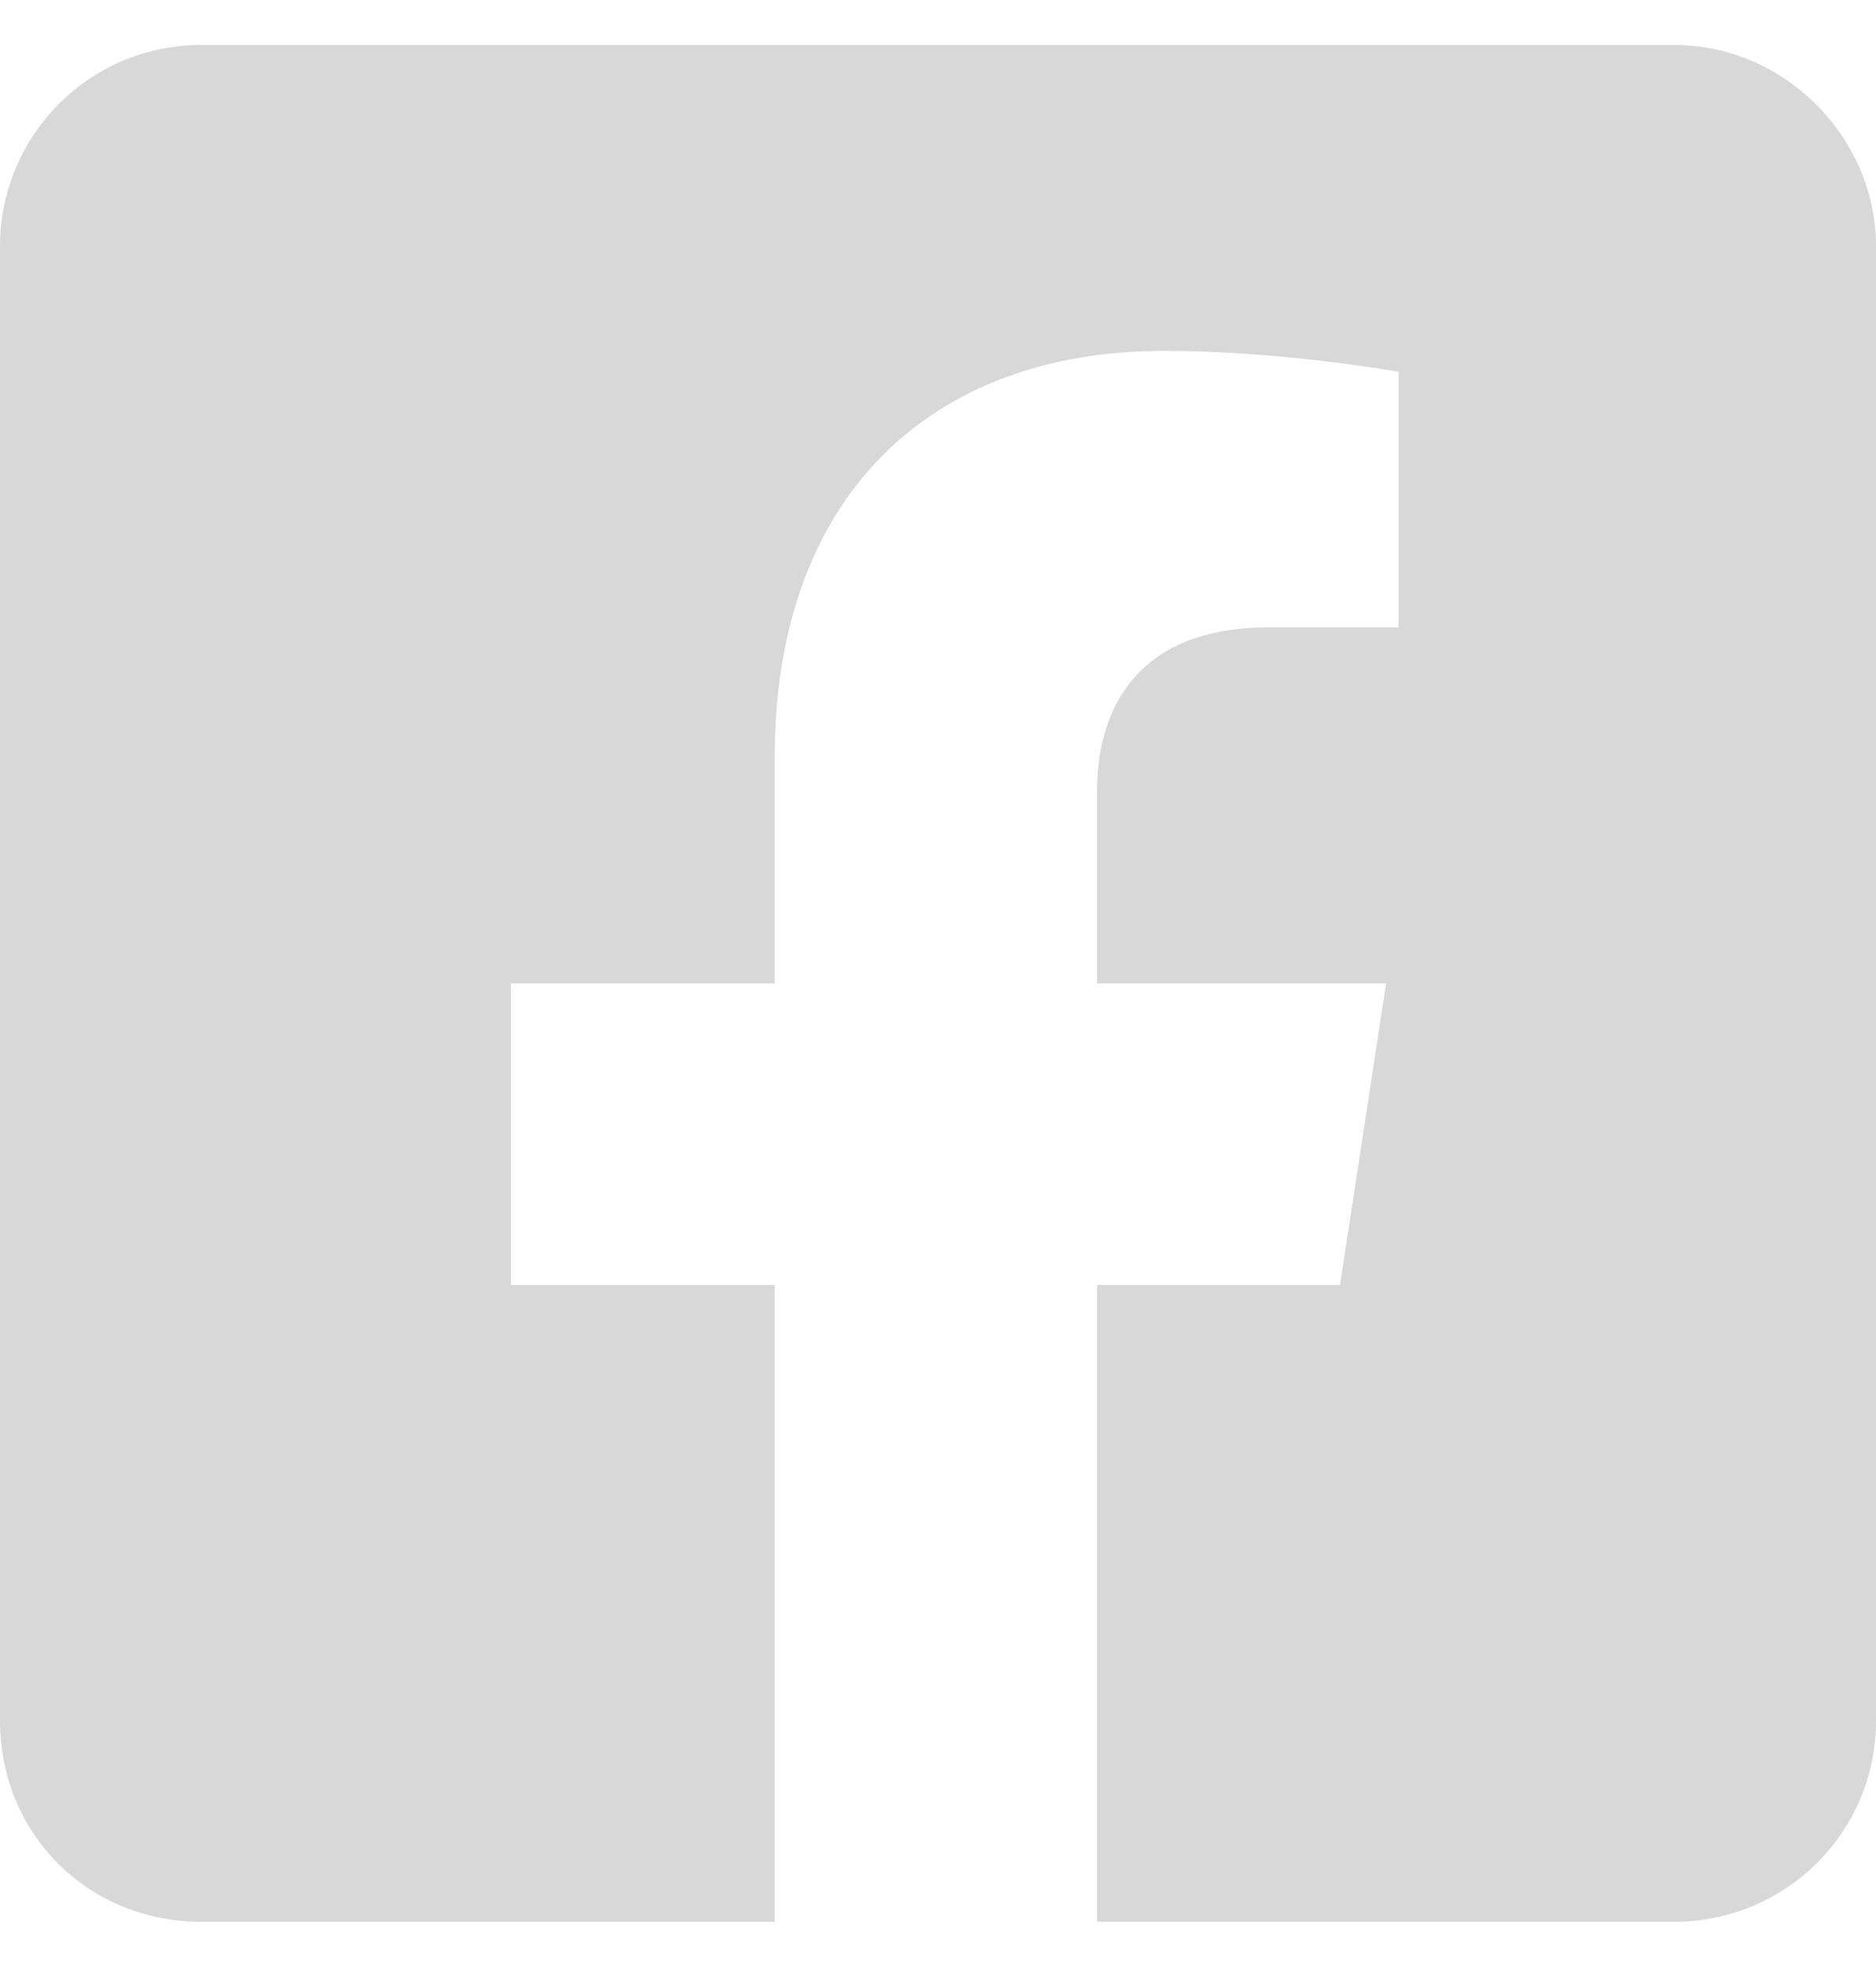 <svg width="21" height="22" viewBox="0 0 21 22" fill="none" xmlns="http://www.w3.org/2000/svg">
<path d="M18.75 0.504H2.25C0.984 0.504 0 1.535 0 2.754V19.254C0 20.52 0.984 21.504 2.25 21.504H8.672V14.379H5.719V11.004H8.672V8.473C8.672 5.566 10.406 3.926 13.031 3.926C14.344 3.926 15.656 4.16 15.656 4.16V7.02H14.203C12.75 7.02 12.281 7.91 12.281 8.848V11.004H15.516L15 14.379H12.281V21.504H18.75C19.969 21.504 21 20.52 21 19.254V2.754C21 1.535 19.969 0.504 18.75 0.504Z" fill="#D8D8D8"/>
</svg>
